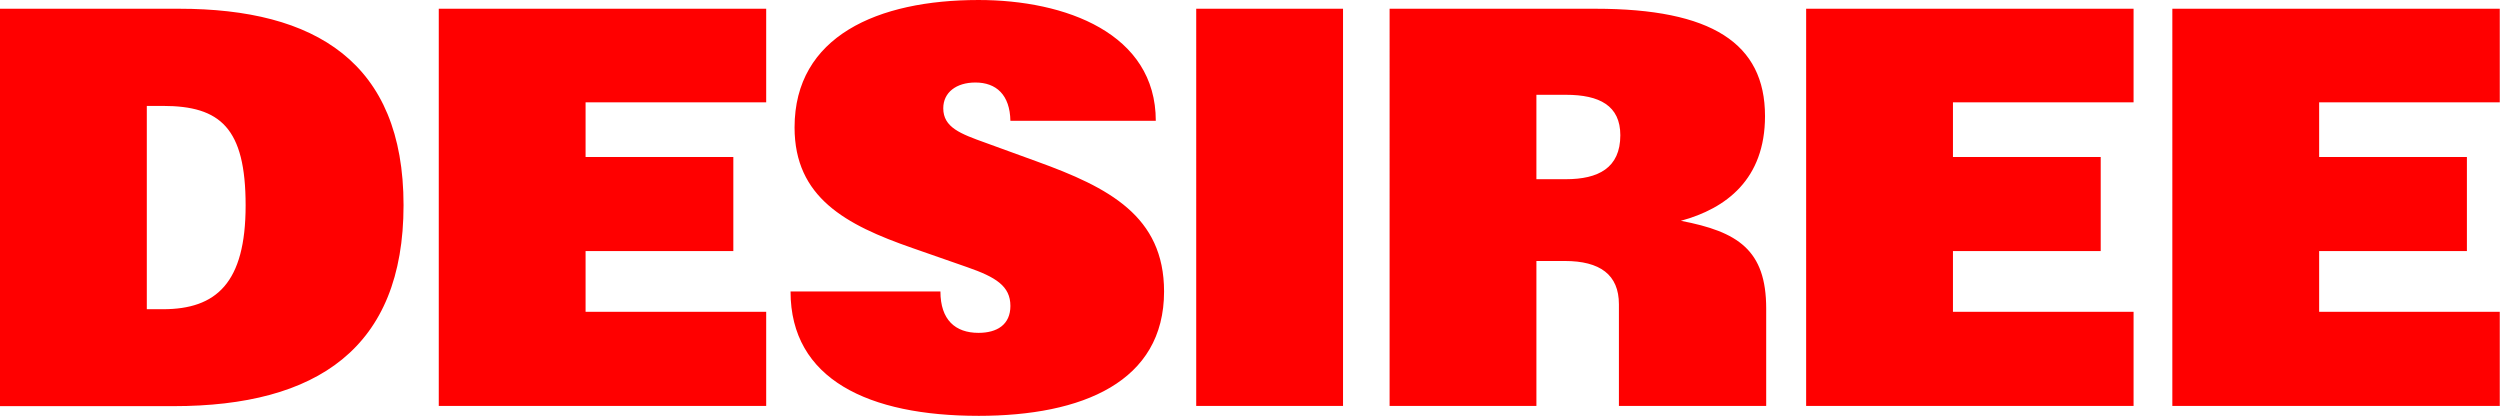 <?xml version="1.0" encoding="UTF-8"?>
<svg id="Ebene_2" data-name="Ebene 2" xmlns="http://www.w3.org/2000/svg" viewBox="0 0 105.75 17.59">
  <defs>
    <style>
      .cls-1 {
        fill: red;
        stroke-width: 0px;
      }
    </style>
  </defs>
  <g id="Ebene_1-2" data-name="Ebene 1">
    <path class="cls-1" d="m0,17.18V.37h7.58c5.75,0,9.49,2.26,9.49,8.31s-3.67,8.5-9.73,8.5H0Zm6.21-4.1h.68c2.26,0,3.5-1.11,3.5-4.39s-1.07-4.21-3.5-4.21h-.68v8.6Zm12.35,4.1V.37h13.85v3.96h-7.64v2.31h6.25v3.98h-6.25v2.57h7.64v3.98h-13.85Zm22.83.41c-4.64,0-7.95-1.54-7.95-5.26h6.34c0,1.2.63,1.75,1.61,1.75.79,0,1.35-.35,1.35-1.14,0-.84-.62-1.22-1.83-1.64l-2.32-.81c-2.82-.98-4.98-2.14-4.98-5.1,0-3.86,3.52-5.39,7.78-5.39,3.68,0,7.5,1.41,7.5,5.11h-6.15c-.02-1.1-.6-1.62-1.48-1.62-.81,0-1.36.42-1.36,1.09,0,.81.73,1.08,1.79,1.46l2.17.79c3.04,1.1,5.38,2.31,5.38,5.5,0,3.82-3.45,5.26-7.85,5.26Zm9.21-.41V.37h6.21v16.8h-6.21Zm8.18,0V.37h8.71c4.91,0,7.17,1.46,7.17,4.54,0,2.67-1.64,3.91-3.56,4.43,2.41.46,3.61,1.23,3.61,3.71v4.12h-6.23v-4.3c0-1.25-.8-1.83-2.29-1.83h-1.2v6.13h-6.21Zm6.21-9.6h1.25c1.36,0,2.3-.47,2.3-1.86,0-1.25-.88-1.71-2.3-1.71h-1.25v3.57Zm11.41,9.6V.37h13.85v3.96h-7.64v2.31h6.25v3.98h-6.25v2.57h7.64v3.98h-13.85Zm15.49,0V.37h13.85v3.96h-7.64v2.31h6.25v3.98h-6.25v2.57h7.64v3.98h-13.85Z"/>
  </g>
</svg>